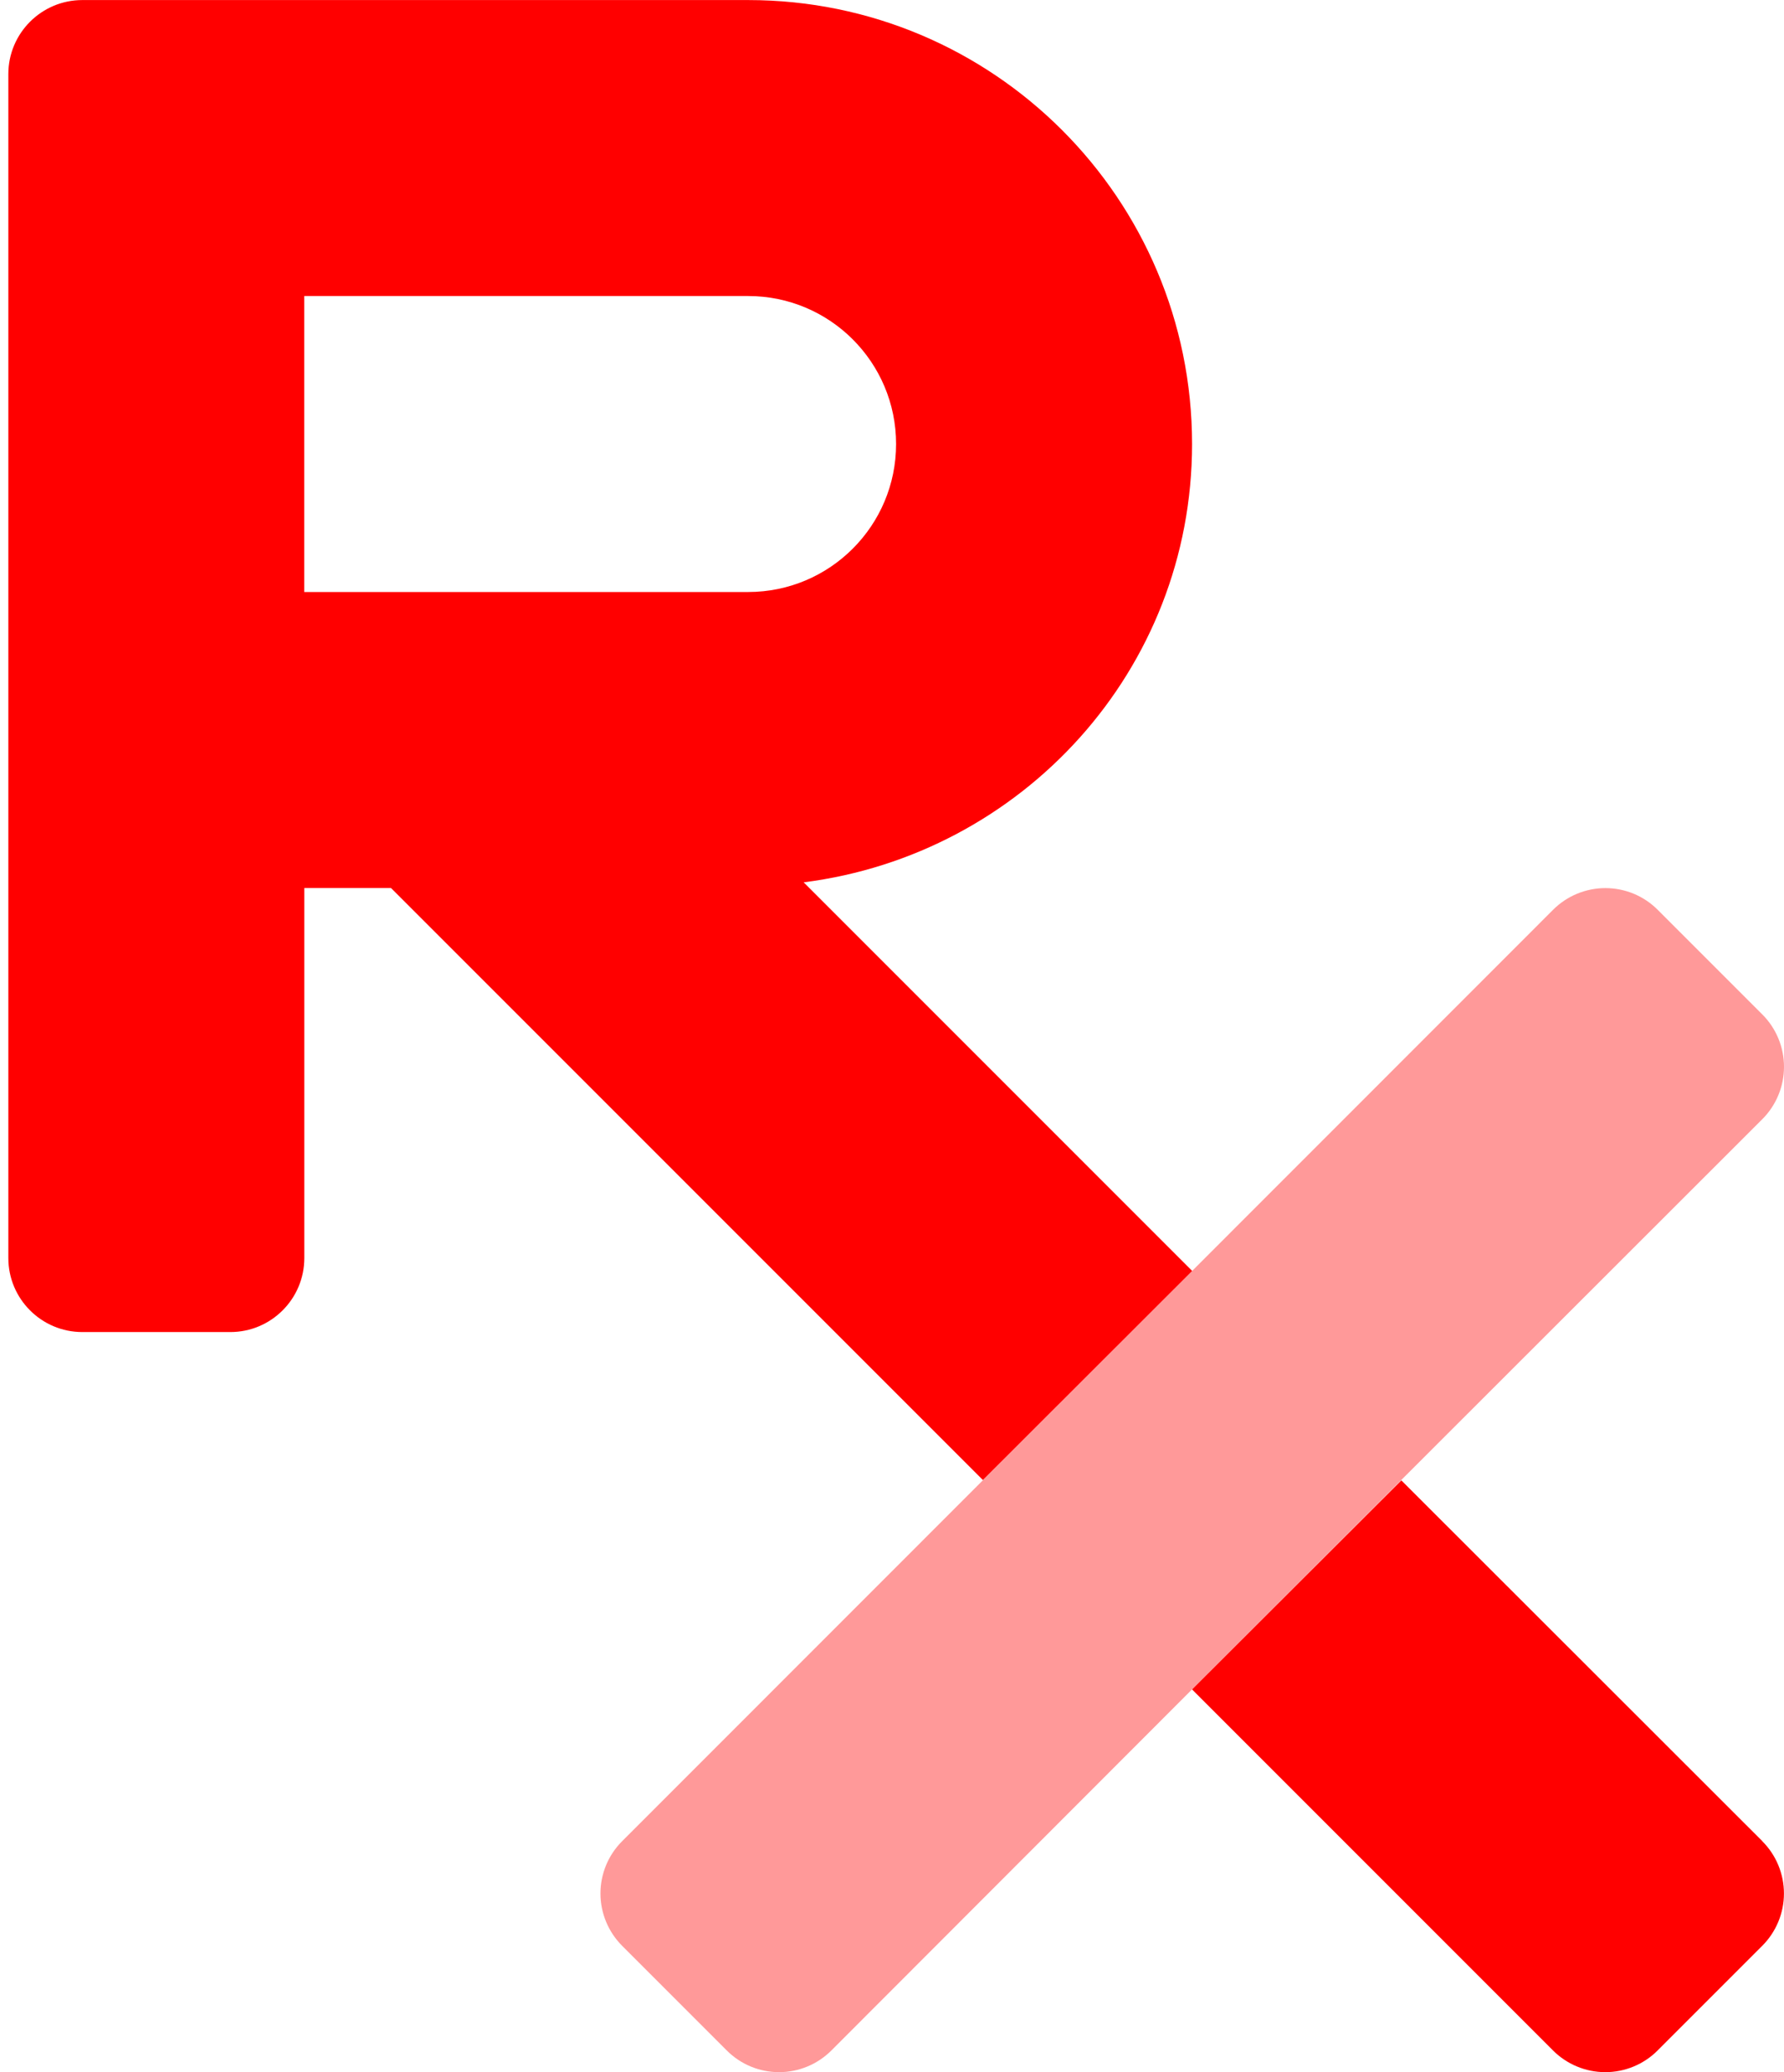 <svg height="36" viewBox="0 0 31 36" width="31" xmlns="http://www.w3.org/2000/svg"><g fill="#f00" transform="translate(.145)"><path d="m30.478 19.444-6.272 6.267-3.637 3.639-6.267 6.273c-.241.241-.568.377-.909.377-.341 0-.668-.135-.909-.377l-1.818-1.818c-.241-.241-.377-.568-.377-.909s.135-.668.377-.909l16.176-16.181c.241-.241.568-.377.909-.377s.668.135.909.377l1.818 1.818c.242.241.377.569.377.91 0 .341-.136.669-.377.91z" opacity=".4"/><path d="m30.478 31.986-6.272-6.267-3.637 3.632 6.272 6.272c.241.241.568.377.909.377s.668-.135.909-.377l1.818-1.818c.241-.241.377-.568.377-.909s-.135-.668-.377-.909zm-16.658-16.657c3.798-.482 6.749-3.687 6.749-7.615 0-4.26-3.453-7.713-7.713-7.713h-11.57c-.71 0-1.286.576-1.286 1.286v20.569c0 .71.576 1.286 1.286 1.286h2.571c.71 0 1.286-.576 1.286-1.286v-6.428h1.507l10.285 10.285 3.636-3.633zm-8.678-5.044v-5.142h7.713c1.42 0 2.571 1.151 2.571 2.571s-1.151 2.571-2.571 2.571z"/></g></svg>